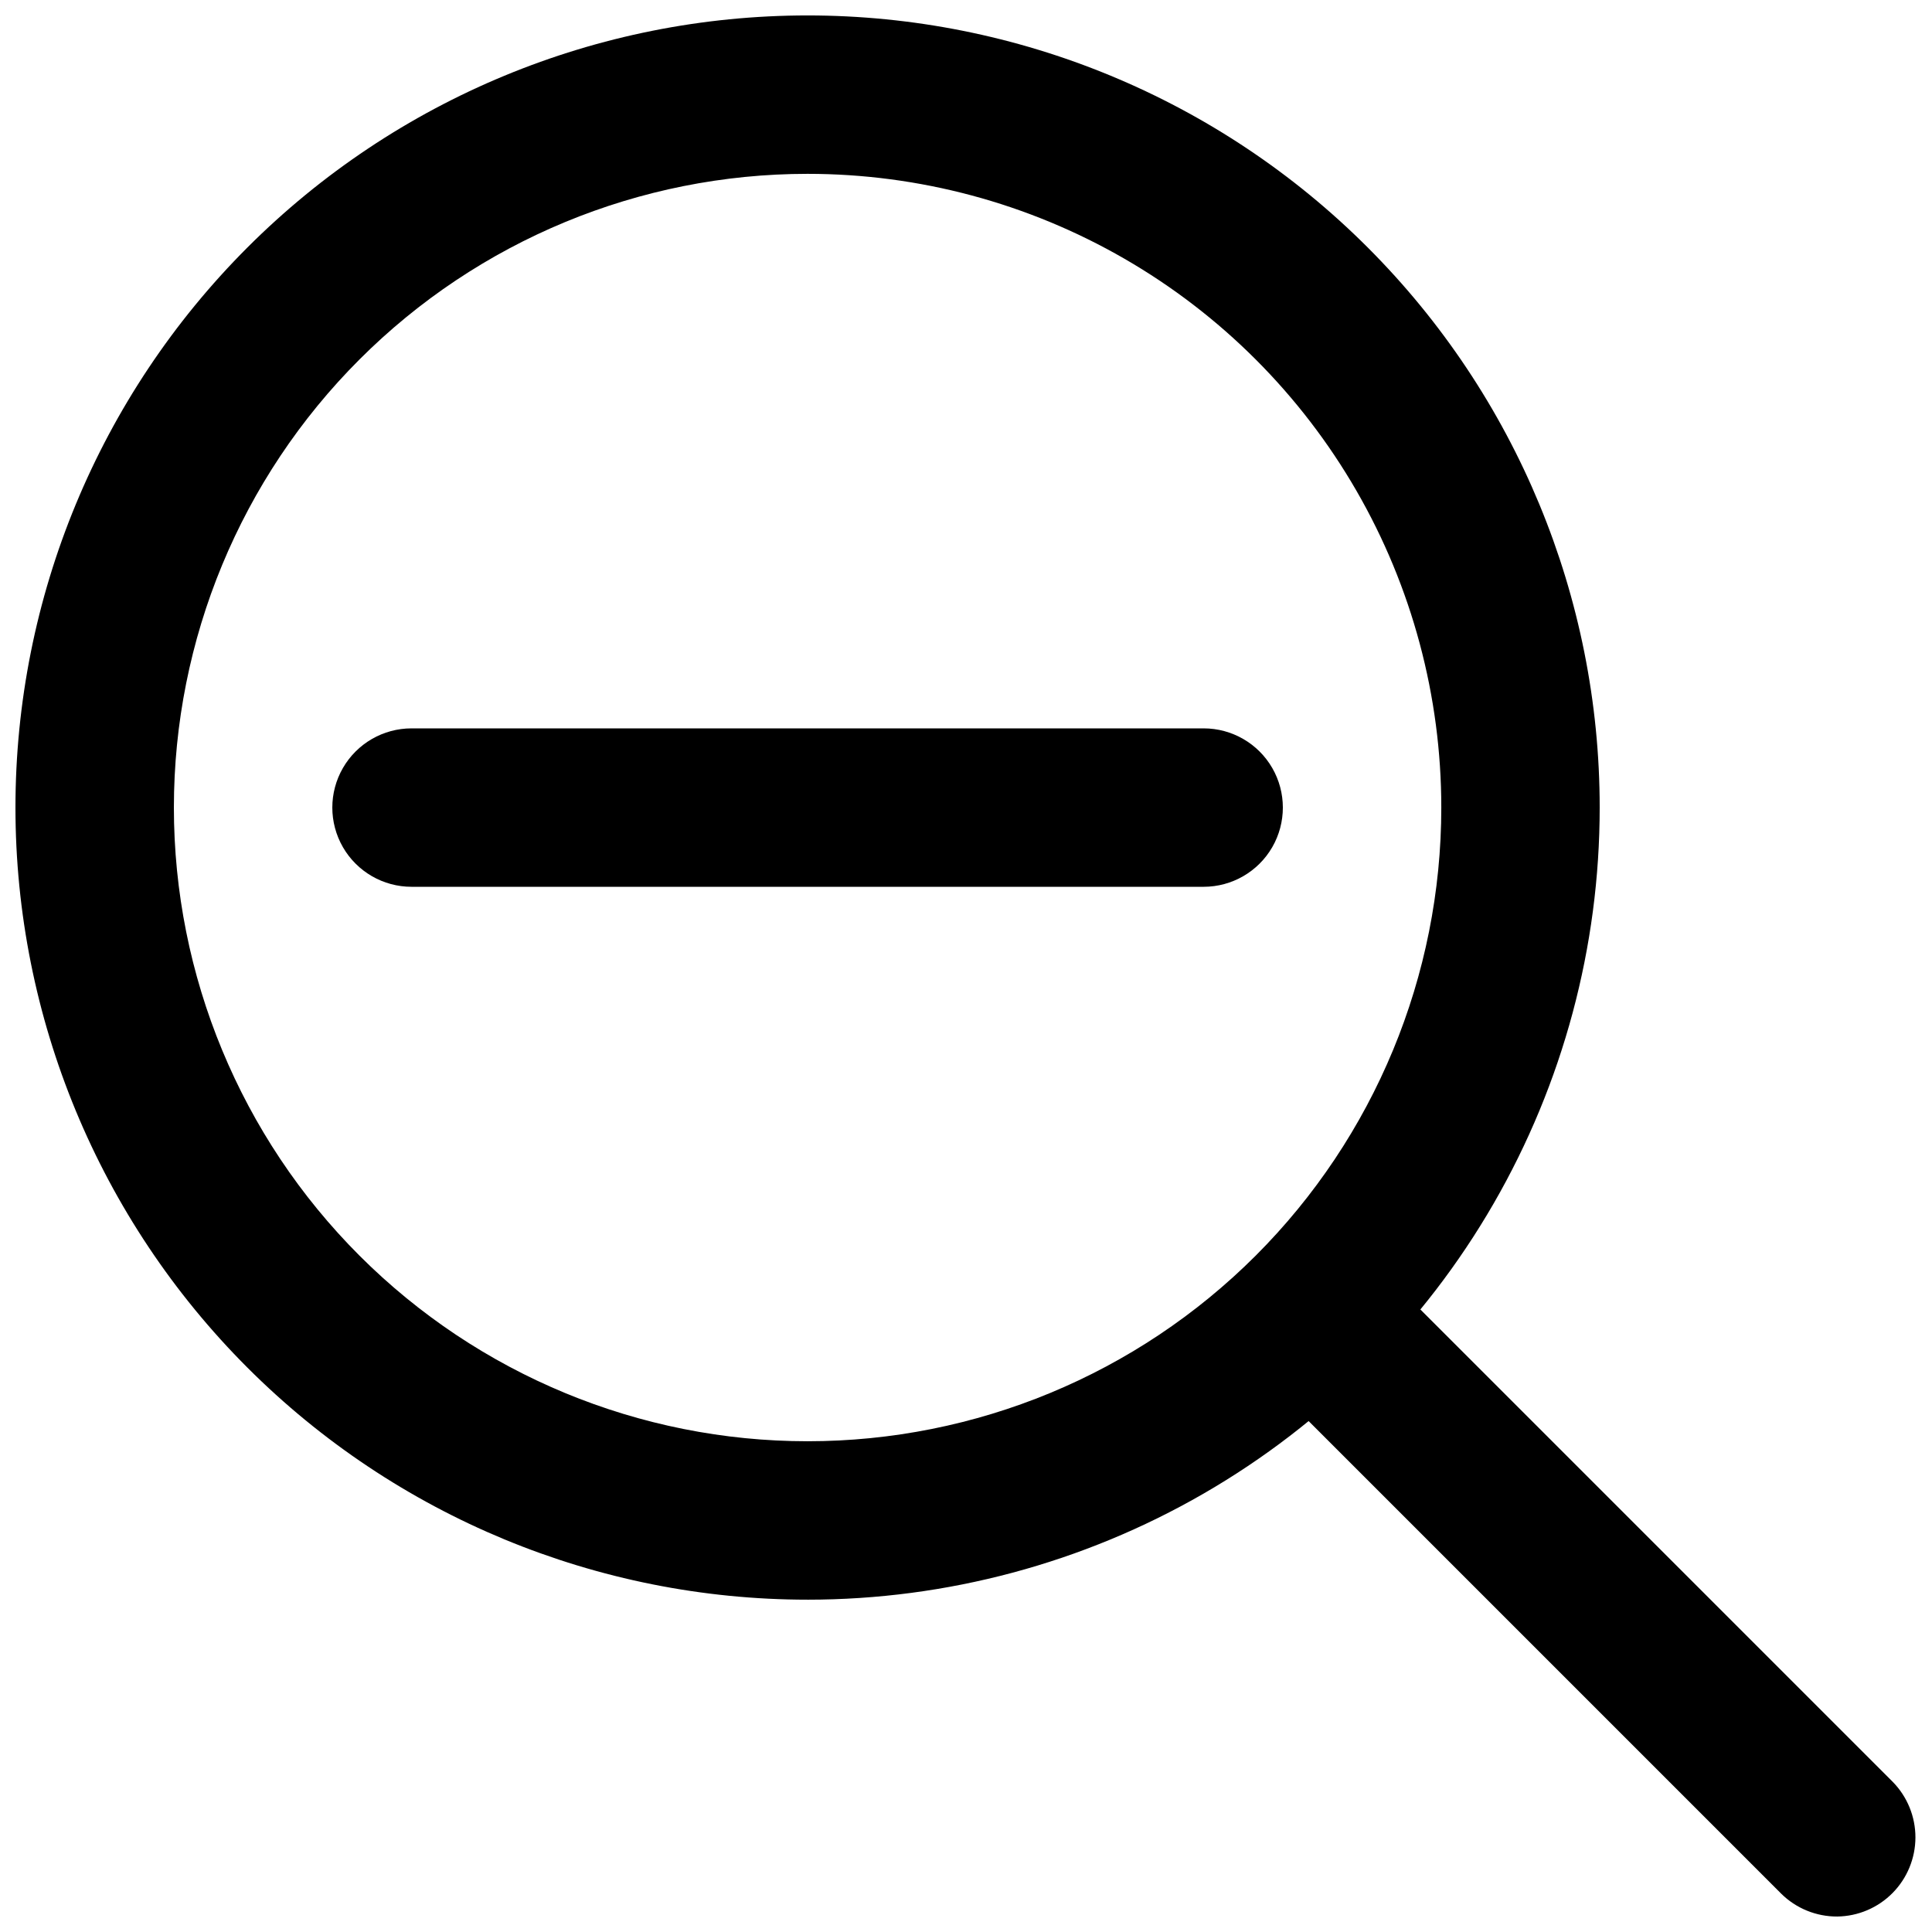 <?xml version="1.0" encoding="UTF-8"?>
<!-- Uploaded to: ICON Repo, www.svgrepo.com, Generator: ICON Repo Mixer Tools -->
<svg width="800px" height="800px" version="1.1" viewBox="144 144 512 512" xmlns="http://www.w3.org/2000/svg">
 <defs>
  <clipPath id="b">
   <path d="m148.09 148.09h419.91v419.91h-419.91z"/>
  </clipPath>
  <clipPath id="a">
   <path d="m474 474h177.9v177.9h-177.9z"/>
  </clipPath>
 </defs>
 <g clip-path="url(#b)">
  <path d="m358.02 567.93c-55.676 0-109.07-22.113-148.44-61.484-39.367-39.367-61.484-92.762-61.484-148.43 0-55.676 22.117-109.07 61.484-148.44s92.762-61.484 148.44-61.484c55.672 0 109.07 22.117 148.43 61.484 39.371 39.367 61.484 92.762 61.484 148.44 0 36.848-9.699 73.047-28.121 104.96-18.426 31.91-44.926 58.41-76.836 76.836-31.914 18.422-68.113 28.121-104.96 28.121zm0-377.86c-44.539 0-87.258 17.691-118.75 49.188-31.496 31.492-49.188 74.211-49.188 118.75s17.691 87.254 49.188 118.75c31.492 31.496 74.211 49.188 118.75 49.188s87.254-17.691 118.75-49.188c31.496-31.492 49.188-74.207 49.188-118.75 0-29.48-7.758-58.441-22.496-83.969-14.742-25.531-35.941-46.73-61.469-61.469-25.531-14.742-54.492-22.5-83.969-22.5z"/>
 </g>
 <g clip-path="url(#a)">
  <path d="m630.91 651.9c-5.578 0.031-10.941-2.156-14.902-6.086l-136.45-136.45c-4.629-5.402-6.203-12.785-4.188-19.609 2.019-6.82 7.356-12.156 14.18-14.176 6.82-2.016 14.203-0.441 19.605 4.188l136.45 136.45v-0.004c3.856 3.938 6.012 9.23 6.004 14.738-0.012 5.508-2.188 10.793-6.059 14.715-3.871 3.918-9.129 6.156-14.641 6.234z"/>
 </g>
 <path d="m462.98 379.01h-209.92c-7.5 0-14.43-4.004-18.18-10.496-3.75-6.496-3.75-14.5 0-20.992 3.75-6.496 10.68-10.496 18.18-10.496h209.92c7.496 0 14.43 4 18.18 10.496 3.746 6.492 3.746 14.496 0 20.992-3.75 6.492-10.684 10.496-18.18 10.496z"/>
</svg>